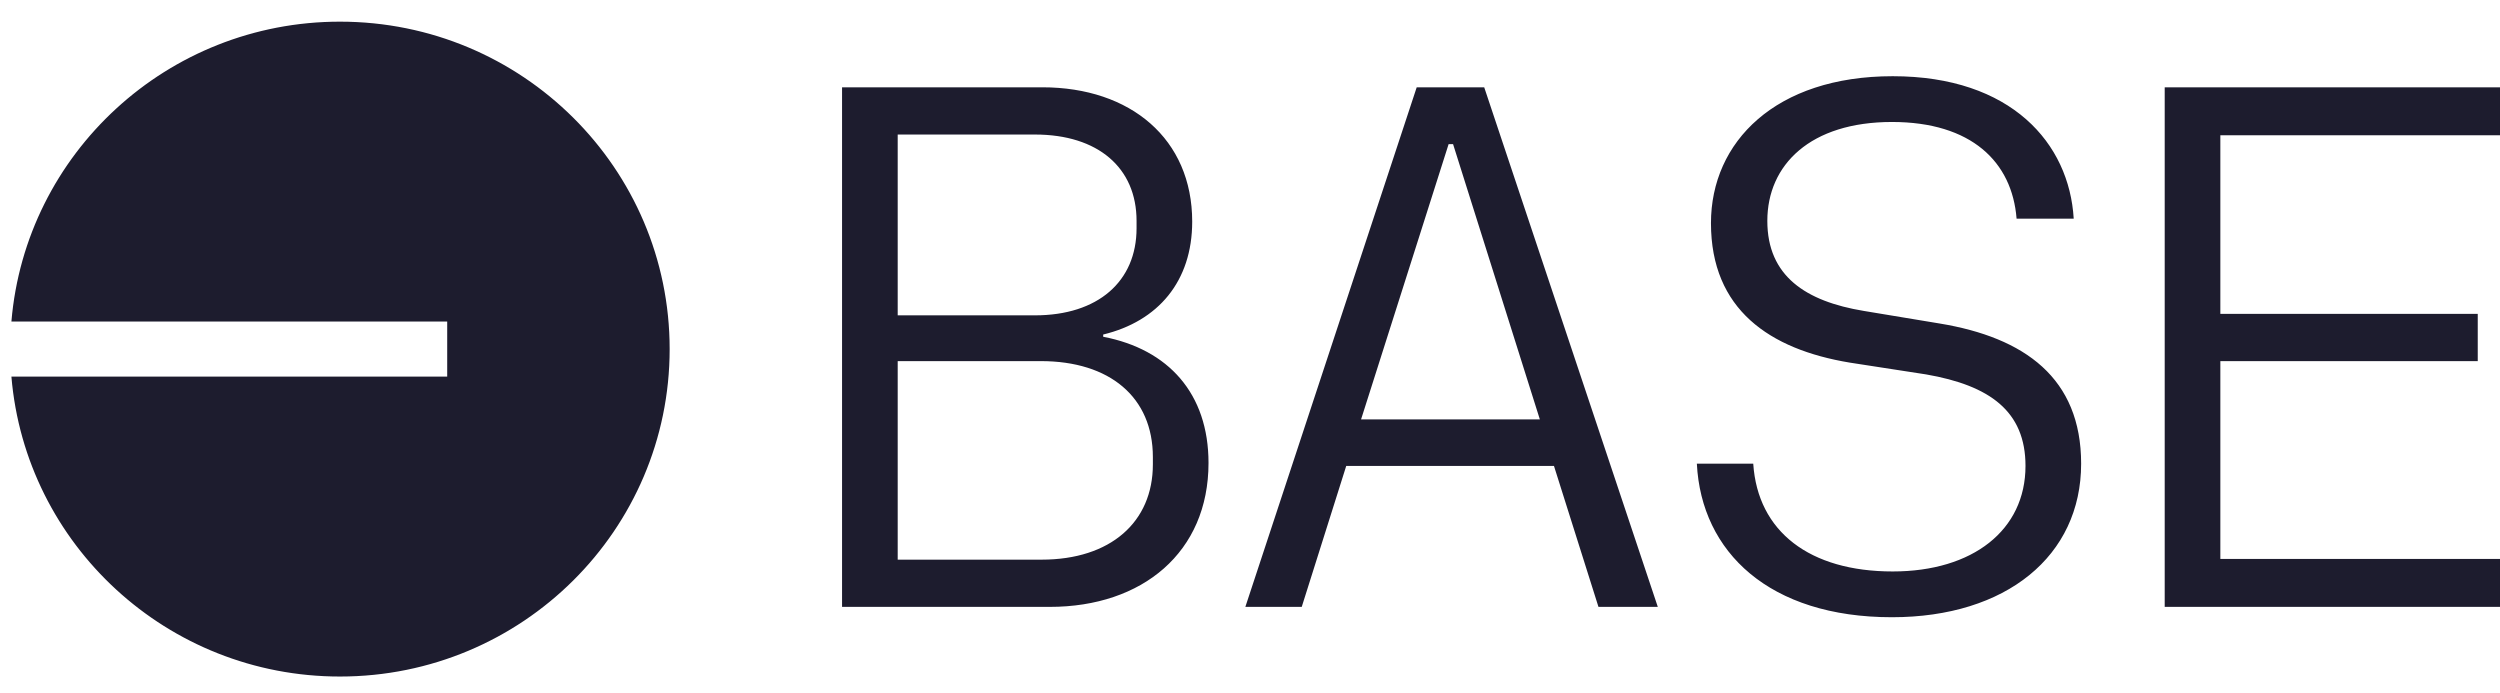 <svg width="101" height="28" viewBox="0 0 101 28" fill="none" xmlns="http://www.w3.org/2000/svg">
<g id="logoBlack.4dc25558 1" clip-path="url(#clip0_4466_1696)">
<path id="Vector" d="M27.054 14.103C27.054 21.409 21.091 27.332 13.735 27.332C6.755 27.332 1.03 22.001 0.461 15.215H18.067V12.991H0.461C1.03 6.206 6.755 0.875 13.735 0.875C21.091 0.875 27.054 6.797 27.054 14.103ZM76.435 24.936C81.051 24.936 84.078 22.461 84.078 18.733C84.078 15.275 81.8 13.635 78.353 13.068L75.296 12.561C72.959 12.174 71.4 11.16 71.4 8.924C71.4 6.657 73.139 4.928 76.435 4.928C79.642 4.928 81.29 6.538 81.47 8.834H83.778C83.598 5.793 81.26 3.079 76.465 3.079C71.73 3.079 69.123 5.733 69.123 9.013C69.123 12.502 71.49 14.112 74.727 14.649L77.814 15.126C80.391 15.573 81.83 16.616 81.83 18.823C81.83 21.417 79.702 23.087 76.465 23.087C73.109 23.087 71.011 21.477 70.831 18.733H68.553C68.733 22.311 71.49 24.936 76.435 24.936ZM42.411 24.518H34.019V3.527H42.111C45.677 3.527 48.165 5.614 48.165 8.953C48.165 11.369 46.786 12.979 44.569 13.515V13.605C47.206 14.112 48.824 15.901 48.824 18.704C48.824 22.311 46.157 24.518 42.411 24.518ZM41.811 12.74C44.359 12.74 45.917 11.369 45.917 9.222V8.924C45.917 6.777 44.359 5.435 41.811 5.435H36.267V12.74H41.811ZM42.081 22.61C44.868 22.61 46.576 21.089 46.576 18.763V18.465C46.576 16.05 44.838 14.589 42.051 14.589H36.267V22.61H42.081ZM66.975 24.518H64.578L62.78 18.823H54.388L52.59 24.518H50.312L57.235 3.527H59.962L66.975 24.518ZM58.704 5.823H58.524L54.987 16.944H62.21L58.704 5.823ZM87.454 24.518V3.527H101V5.465H89.702V12.681H100.101V14.589H89.702V22.58H101V24.518H87.454Z" fill="#1D1C2E"/>
</g>
<defs>
<clipPath id="clip0_4466_1696">
<rect width="100.539" height="26.458" fill="white" transform="translate(0.461 0.875)"/>
</clipPath>
</defs>
</svg>
